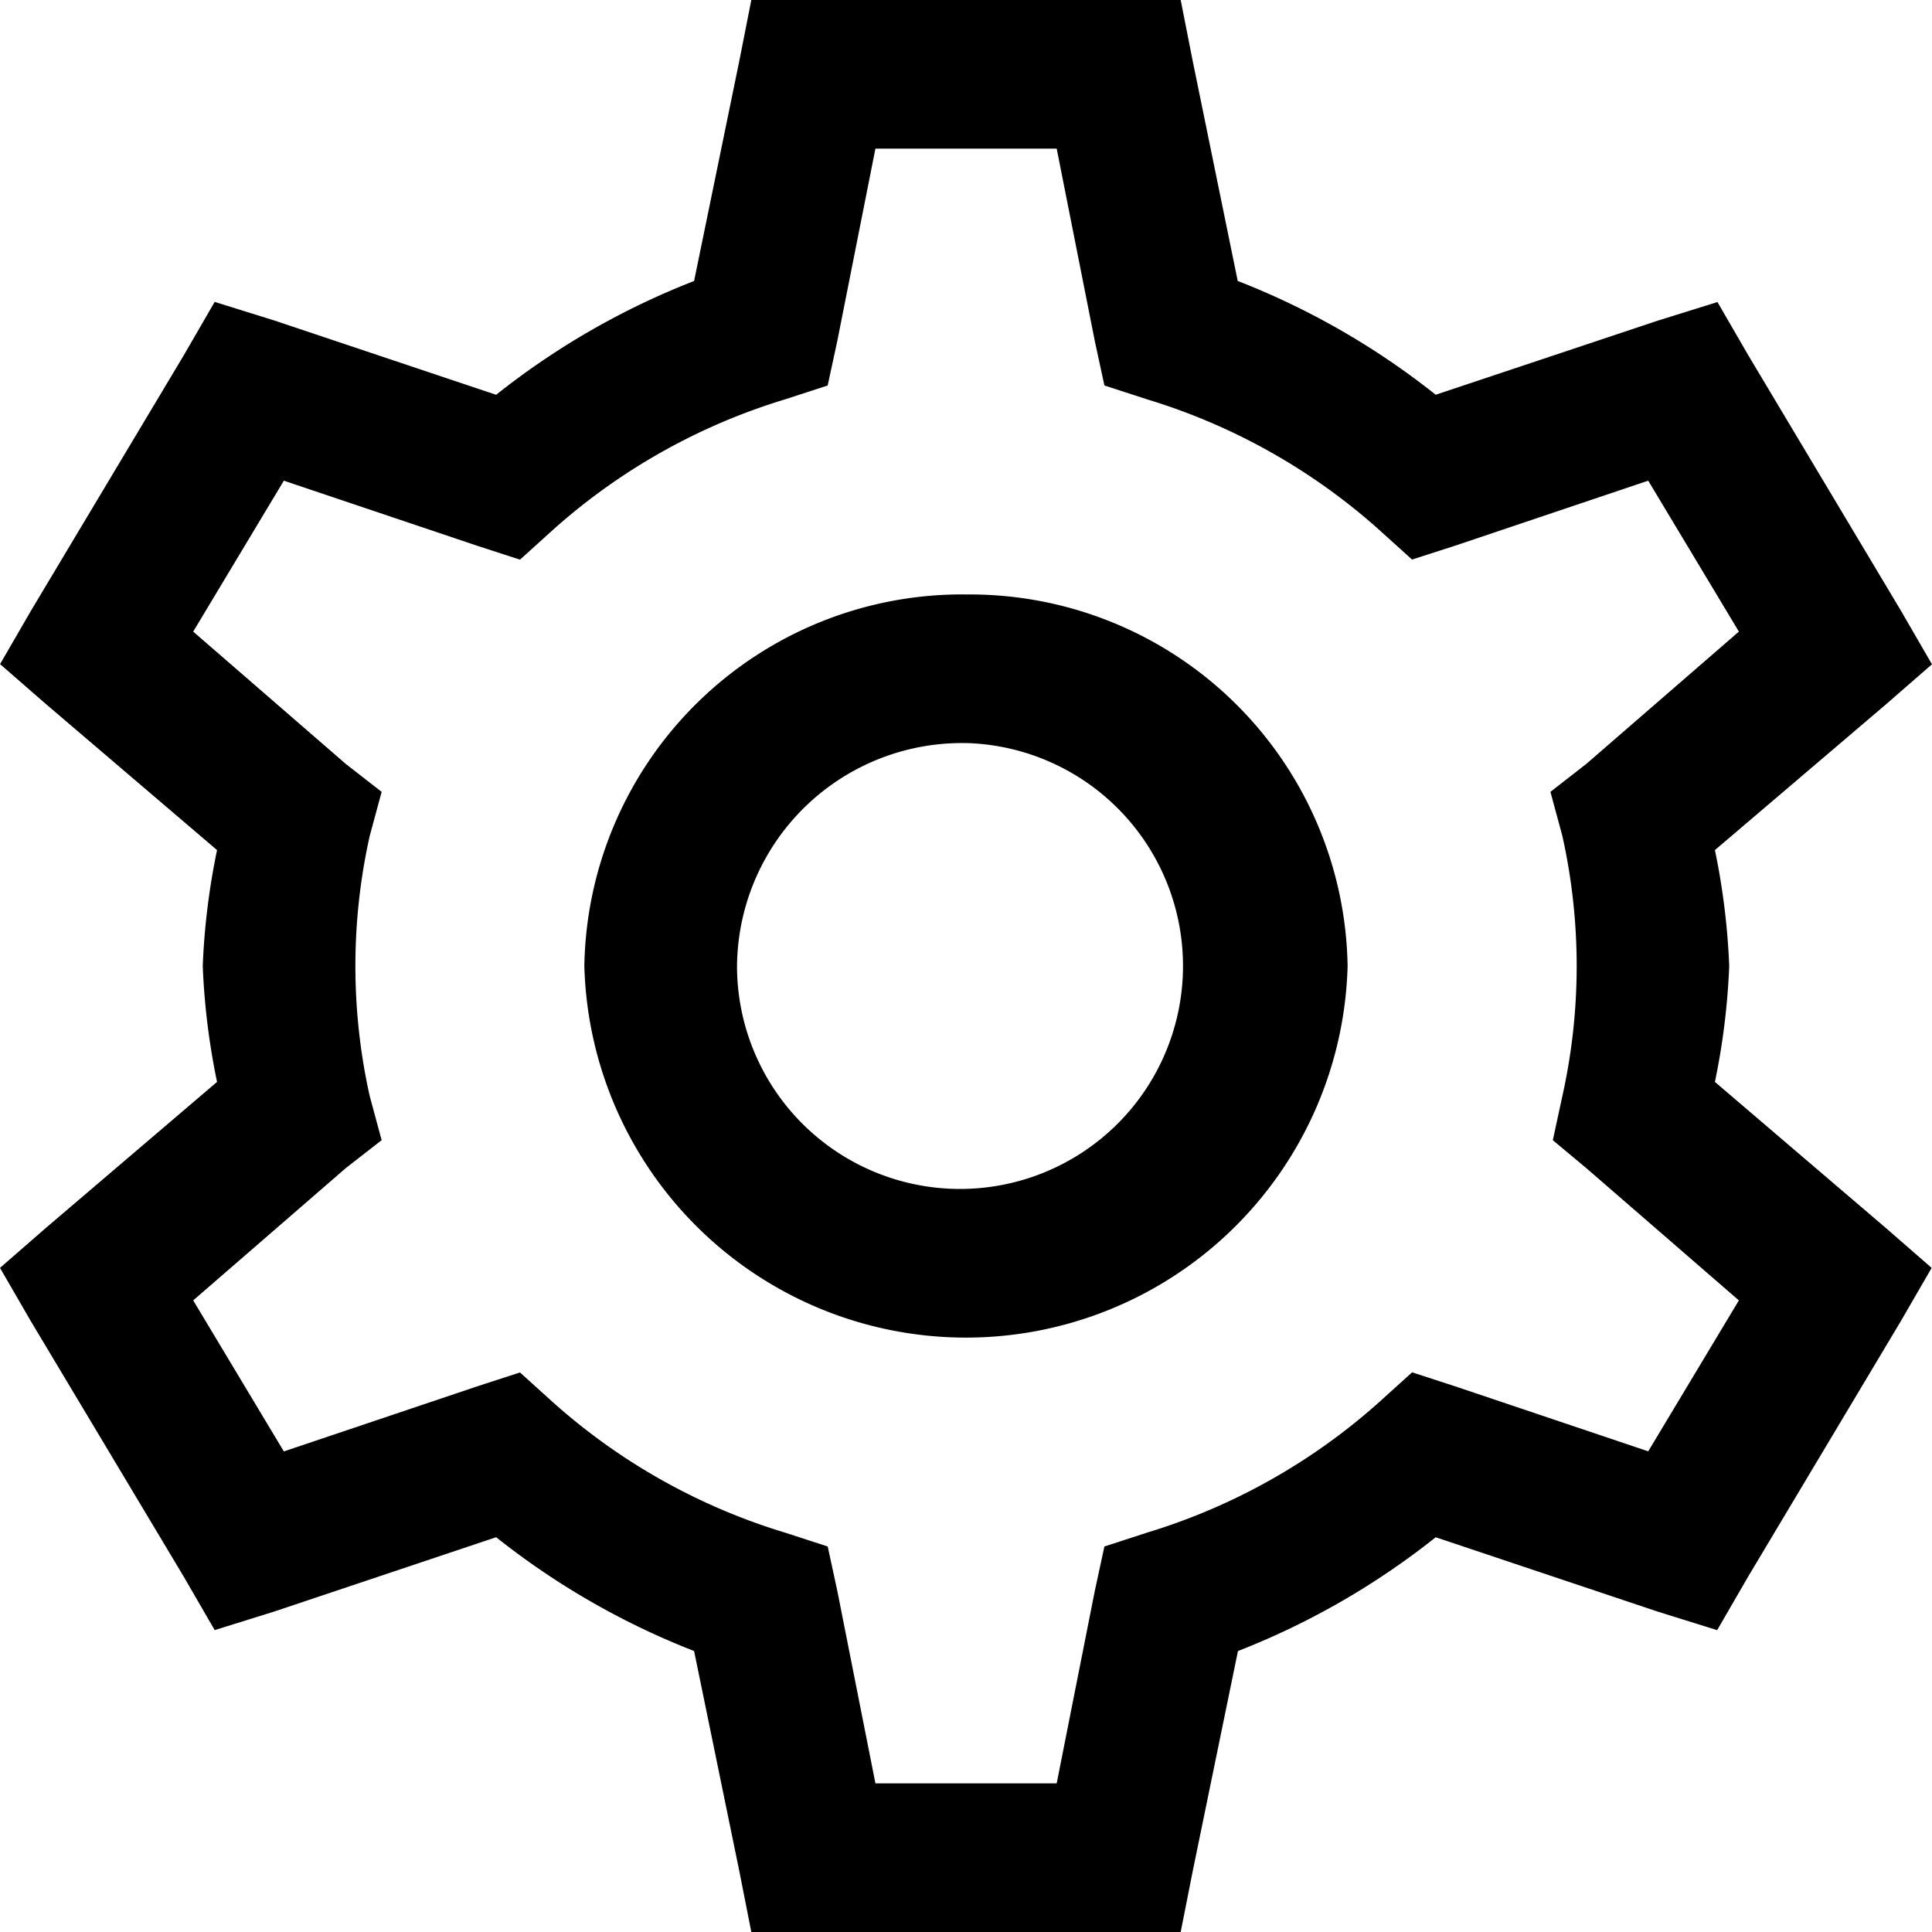 <svg xmlns="http://www.w3.org/2000/svg" width="50" height="50" viewBox="0 0 50 50">
  <path id="easy-to-use-active" d="M22.788,3,22.48,4.563l-1.173,5.709a19.756,19.756,0,0,0-5.123,2.945l-5.741-1.923L8.9,10.813l-.8,1.382L4.146,18.805l-.8,1.382,1.173,1.022L8.961,25a18.3,18.3,0,0,0-.37,3,18.3,18.3,0,0,0,.37,3L4.517,34.791,3.344,35.813l.8,1.382L8.1,43.805l.8,1.382,1.543-.481,5.741-1.923a19.757,19.757,0,0,0,5.123,2.945l1.173,5.709L22.788,53H33.9l.309-1.562,1.173-5.709A19.759,19.759,0,0,0,40.5,42.784l5.741,1.923,1.543.481.8-1.382,3.951-6.611.8-1.382-1.173-1.022L47.726,31a18.3,18.3,0,0,0,.37-3,18.3,18.3,0,0,0-.37-3l4.444-3.786,1.173-1.022-.8-1.382-3.951-6.611-.8-1.382-1.543.481L40.5,13.216a19.759,19.759,0,0,0-5.124-2.945L34.208,4.563,33.9,3ZM26,6.846h4.691l.988,4.988.247,1.142,1.111.361A15.944,15.944,0,0,1,39.023,16.7l.864.781L41,17.123l5-1.683,2.346,3.906-3.951,3.426-.926.721.309,1.142a15.475,15.475,0,0,1,0,6.731l-.247,1.142.864.721,3.951,3.425L46,40.56l-5-1.683-1.111-.361-.864.781a15.944,15.944,0,0,1-5.988,3.365l-1.111.361-.247,1.142-.988,4.988H26l-.988-4.988-.247-1.142-1.111-.361A15.941,15.941,0,0,1,17.665,39.3l-.864-.781-1.111.361-5,1.683L8.344,36.654l3.951-3.425.926-.721-.309-1.142a15.475,15.475,0,0,1,0-6.731l.309-1.142-.926-.721L8.344,19.346l2.346-3.906,5,1.683,1.111.361.864-.781a15.941,15.941,0,0,1,5.988-3.365l1.111-.361.247-1.142Zm2.346,11.538A9.777,9.777,0,0,0,18.467,28,9.88,9.88,0,0,0,38.22,28,9.777,9.777,0,0,0,28.344,18.385Zm0,3.846A5.771,5.771,0,1,1,22.418,28,5.822,5.822,0,0,1,28.344,22.231Z" transform="translate(-3.344 -3)"/>
</svg>
